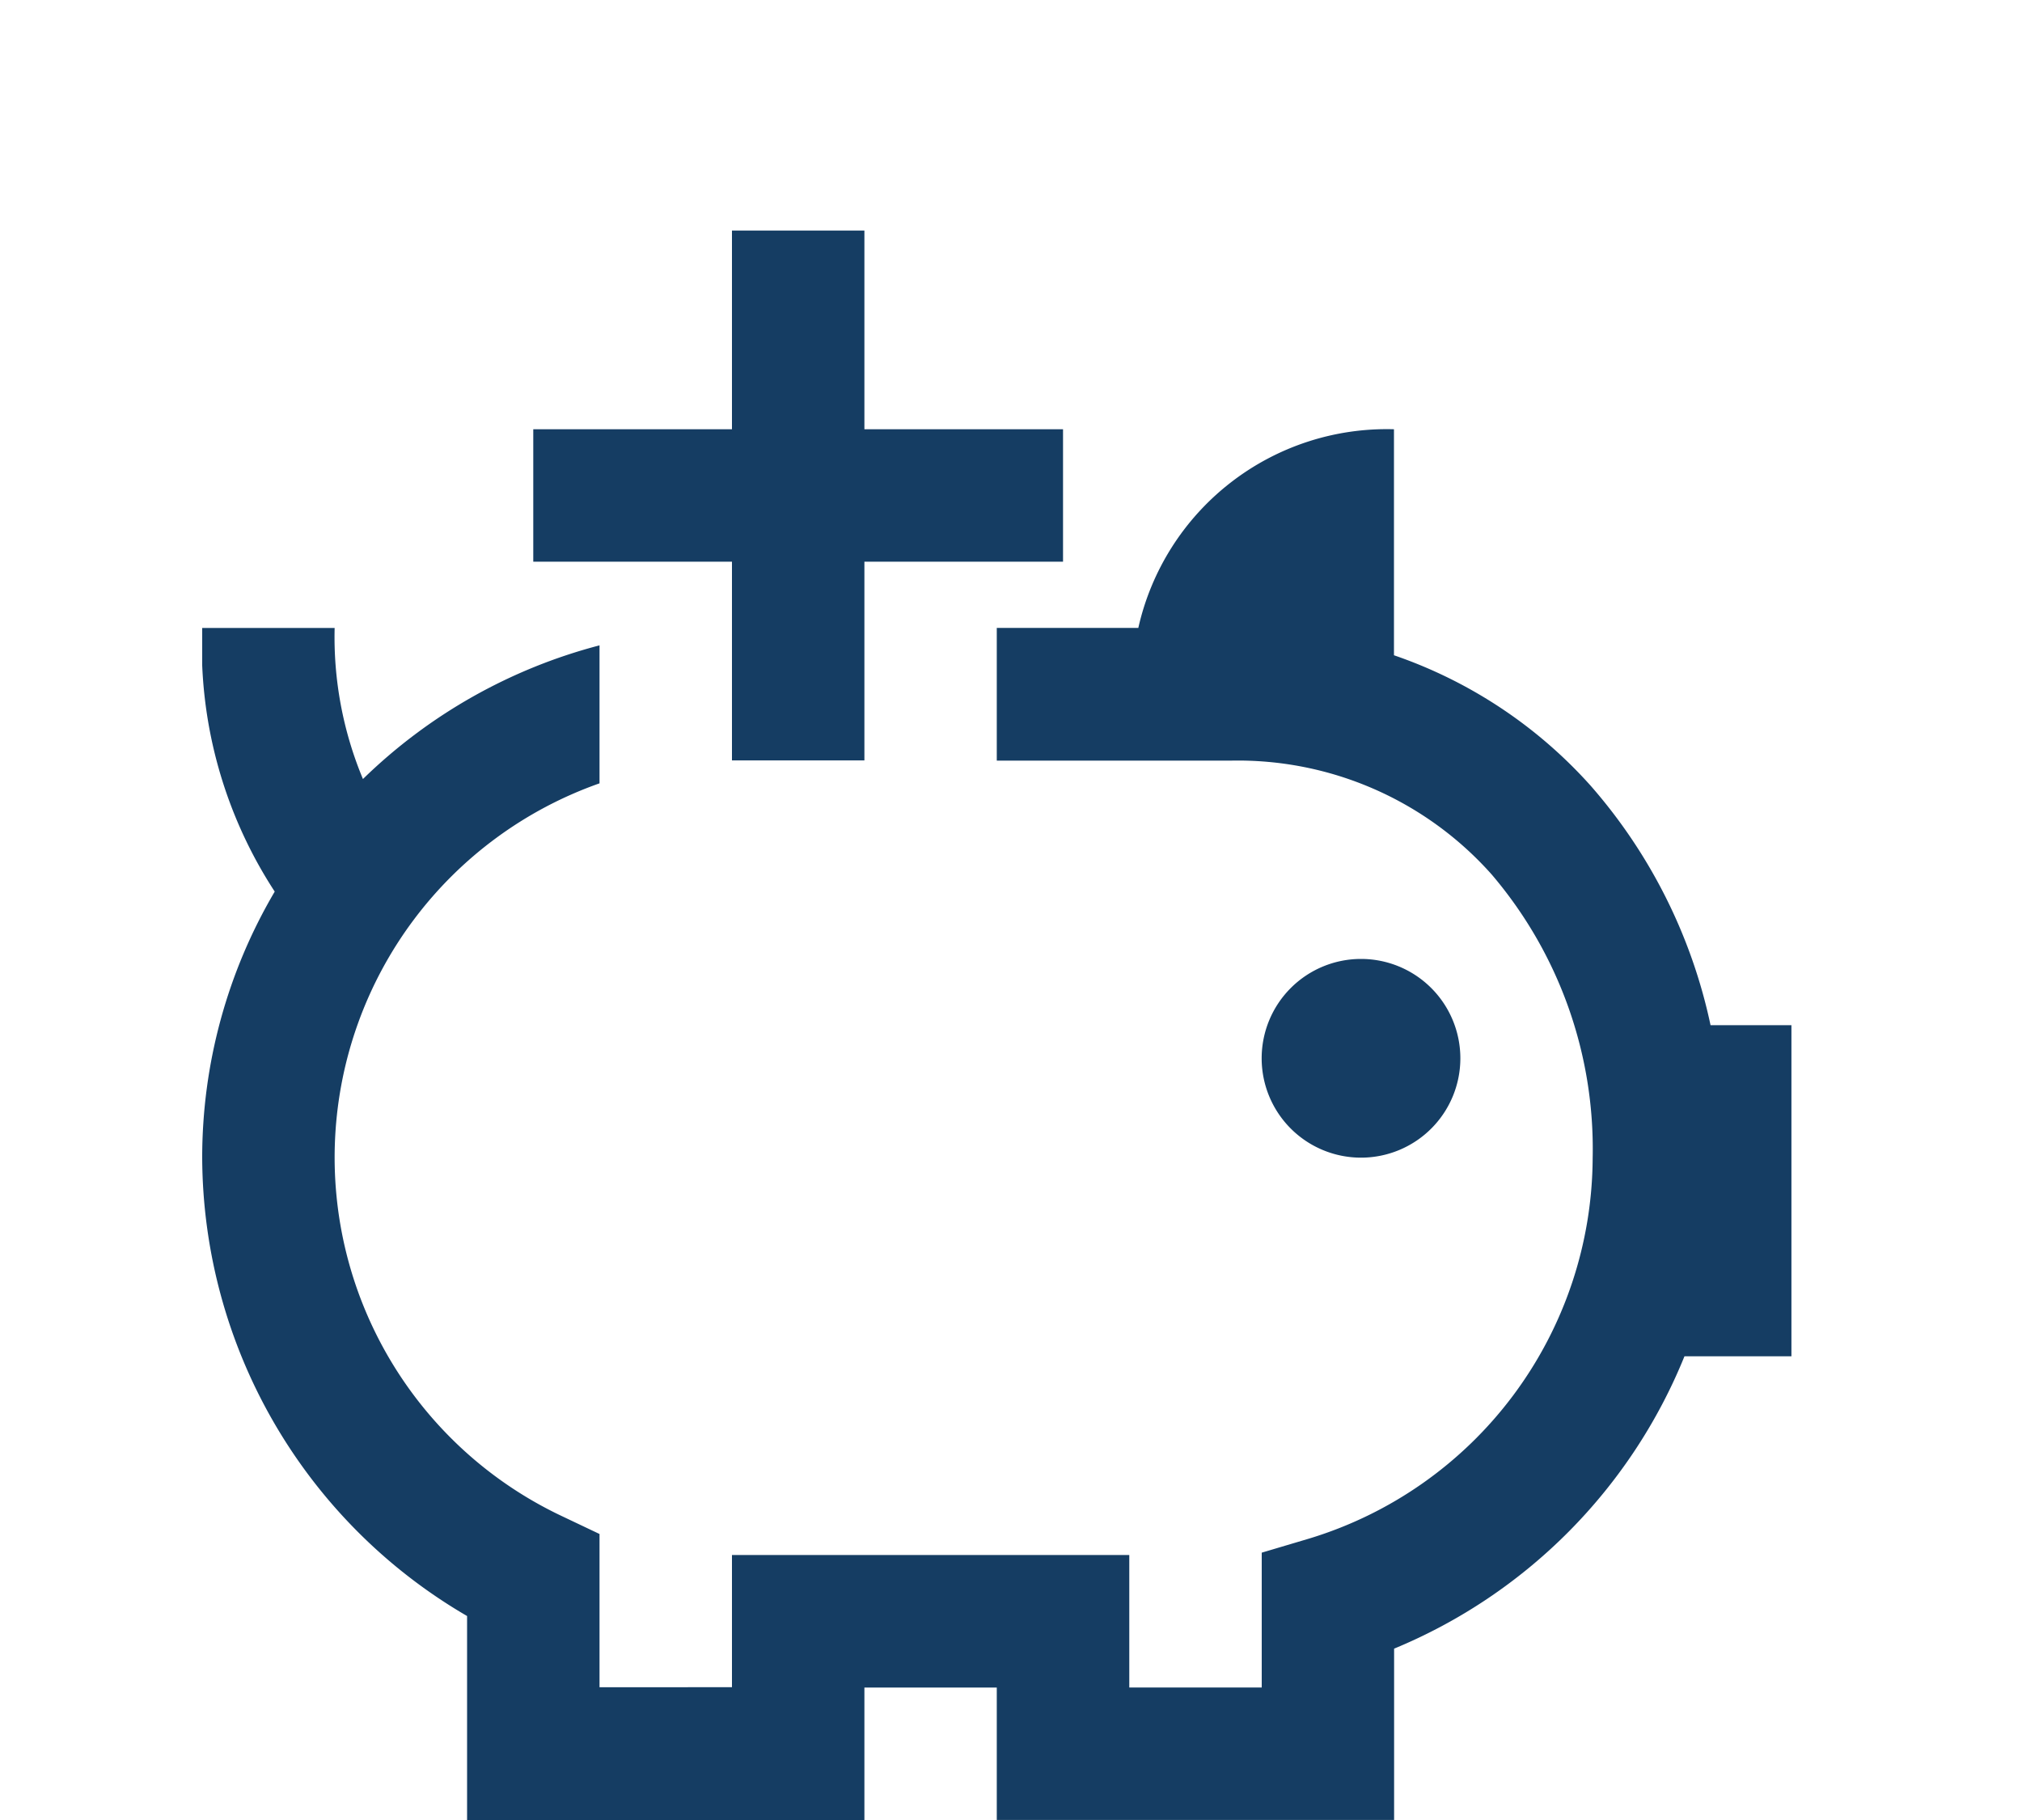 <?xml version="1.0" encoding="UTF-8"?>
<svg xmlns="http://www.w3.org/2000/svg" xmlns:xlink="http://www.w3.org/1999/xlink" width="30" height="27" viewBox="0 0 30 27">
  <defs>
    <clipPath id="clip-path">
      <rect id="Rechteck_19" data-name="Rechteck 19" width="30" height="27" transform="translate(4475 -5761)" fill="#fff"></rect>
    </clipPath>
    <clipPath id="clip-path-2">
      <rect id="Rechteck_20" data-name="Rechteck 20" width="24" height="24" transform="translate(0 -0.42)" fill="#fff"></rect>
    </clipPath>
  </defs>
  <g id="Gruppe_maskieren_8" data-name="Gruppe maskieren 8" transform="translate(-4475 5761)" clip-path="url(#clip-path)">
    <g id="icon_aufladen_1_" data-name="icon_aufladen (1)" transform="translate(4478 -5757.58)" clip-path="url(#clip-path-2)">
      <path id="Pfad_19" data-name="Pfad 19" d="M23.579,16.7H21.992a7.907,7.907,0,0,1-4.308,4.337v2.541H11.789V21.614H9.825v1.965H3.93V20.553A7.9,7.9,0,0,1,0,13.754,7.774,7.774,0,0,1,1.076,9.806,6.647,6.647,0,0,1,0,5.895H1.965a5.466,5.466,0,0,0,.42,2.241A7.88,7.88,0,0,1,5.895,6.153V8.2a5.884,5.884,0,0,0-.56,10.87l.56.266v2.273H7.86V19.648h5.895v1.965h1.965v-2l.7-.208a5.928,5.928,0,0,0,4.21-5.647,6.272,6.272,0,0,0-1.5-4.208,5.037,5.037,0,0,0-3.867-1.687H11.789V5.894h2.1a3.777,3.777,0,0,1,3.793-2.947V6.3A6.935,6.935,0,0,1,20.6,8.235a7.868,7.868,0,0,1,1.779,3.553h1.2V16.7Zm-4.912-4.421a1.474,1.474,0,1,0-1.474,1.474A1.474,1.474,0,0,0,18.667,12.281ZM7.86,7.86H9.825V4.912h2.947V2.947H9.825V0H7.86V2.947H4.912V4.912H7.86Z" transform="translate(0 0.001)" fill="#153d63"></path>
    </g>
  </g>
</svg>
